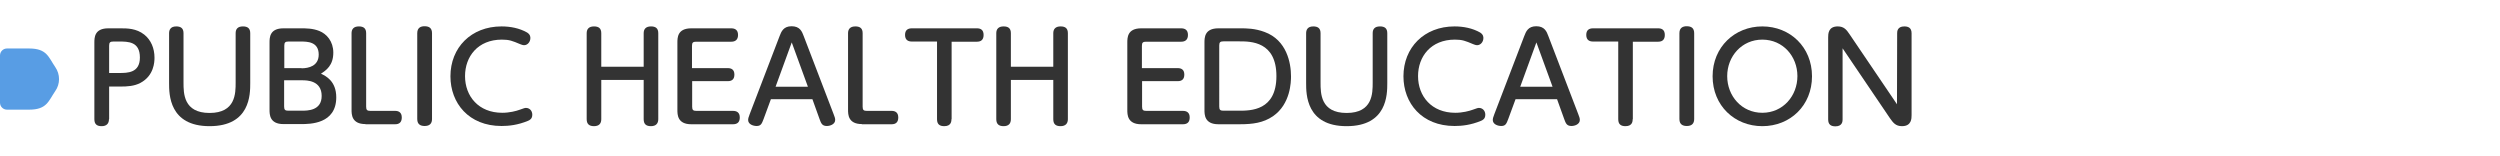 <?xml version="1.0" encoding="utf-8"?>
<!-- Generator: Adobe Illustrator 27.2.0, SVG Export Plug-In . SVG Version: 6.00 Build 0)  -->
<svg version="1.1" id="圖層_1" xmlns="http://www.w3.org/2000/svg" xmlns:xlink="http://www.w3.org/1999/xlink" x="0px" y="0px"
	 width="1438.6px" height="90px" viewBox="0 0 1438.6 90" style="enable-background:new 0 0 1438.6 90;" xml:space="preserve">
<style type="text/css">
	.st0{fill:#333333;}
	.st1{fill:#589DE4;}
</style>
<g>
	<g>
		<g>
			<path class="st0" d="M62.7,68.6c0,2.4-1.3,4-4.2,4c-2.6,0-4.2-1-4.2-4v-44c0-2.9,0-8.3,8-8.3h7.1c3.8,0,9,0,13.6,3.6
				c3.9,3.1,5.9,7.9,5.9,13.3c0,2.3-0.2,10.3-8.1,14.5c-3.6,1.9-7.6,2.1-11.6,2.1h-6.4v18.8H62.7z M68.5,42c4.9,0,12,0,12-8.9
				c0-9.2-6.7-9.2-12-9.2h-3.3c-1.8,0-2.4,0.5-2.4,2.4V42H68.5z"/>
			<path class="st0" d="M97.3,19.1c0-1.6,0.6-3.9,4.1-3.9c2.7,0,4.2,1.1,4.2,3.9v28.4c0,6.2,0,17.5,15,17.5s15-11.3,15-17.5V19.1
				c0-2.3,1.1-3.9,4.2-3.9c2.7,0,4.2,1.1,4.2,3.9v28.7c0,6.5,0,24.8-23.4,24.8c-23.3,0-23.3-18.4-23.3-24.8V19.1z"/>
			<path class="st0" d="M163.1,71.4c-8,0-8-5.6-8-8.3V24.6c0-2.9,0-8.3,8-8.3h9.7c3.5,0,7.1,0,10.9,1.5c4.3,1.7,8.1,6,8.1,12.5
				c0,7.4-4.2,10.2-7.1,12.1c2.7,1.3,8.8,4.2,8.8,13.6c0,15.4-15.2,15.4-20.2,15.4H163.1z M173.5,39.3c4.1,0,9.9-1.3,9.9-7.9
				c0-7.5-6.7-7.5-10.4-7.5h-7c-1.8,0-2.4,0.5-2.4,2.4v12.9h9.9V39.3z M163.5,61.3c0,1.9,0.6,2.4,2.4,2.4h7.6c3.5,0,11.6,0,11.6-8.5
				c0-9-8.7-9-11.2-9h-10.4L163.5,61.3L163.5,61.3z"/>
			<path class="st0" d="M210.3,71.4c-8,0-8-5.6-8-8.3v-44c0-2.3,1.2-3.9,4.2-3.9c2.7,0,4.2,1.1,4.2,3.9v42.3c0,1.9,0.6,2.4,2.4,2.4
				h14.3c1.9,0,3.8,0.8,3.8,3.8c0,2.7-1.4,3.9-3.8,3.9h-17.1V71.4z"/>
			<path class="st0" d="M240.1,19.1c0-3.3,2.2-4,4.2-4c2.7,0,4.3,1.1,4.3,4v49.4c0,2.4-1.2,4-4.2,4c-2,0-4.3-0.6-4.3-4V19.1z"/>
			<path class="st0" d="M259.2,43.9c0-16.5,11.9-28.7,29.4-28.7c5.1,0,10.3,1,14.7,3.5c1.9,1.2,1.9,2.6,1.9,3.2
				c0,2.2-1.6,4.1-3.6,4.1c-0.8,0-1.5-0.3-2.3-0.6c-4.5-1.9-6.2-2.6-10.5-2.6c-13.8,0-21.2,9.7-21.2,21c0,11.6,7.8,21.1,21.4,21.1
				c4.2,0,8-1,9.9-1.7c2.8-1,3.1-1.1,3.8-1.1c1.9,0,3.6,1.5,3.6,3.9c0,2.4-1.5,3.1-2.4,3.5c-6,2.5-11.2,3-15.3,3
				C269.7,72.5,259.2,59.3,259.2,43.9z"/>
			<path class="st0" d="M370.4,38.3V19.1c0-2.4,1.3-3.9,4.2-3.9c2.6,0,4.2,1,4.2,3.9v49.5c0,2.4-1.3,4-4.2,4c-2.6,0-4.2-1-4.2-4V46
				H346v22.6c0,2.5-1.3,4-4.2,4c-2.6,0-4.2-1.1-4.2-4V19.1c0-2.4,1.3-3.9,4.2-3.9c2.6,0,4.2,1,4.2,3.9v19.3h24.4V38.3z"/>
			<path class="st0" d="M418.8,39.2c2,0,3.8,0.8,3.8,3.7c0,2.6-1.3,3.8-3.8,3.8h-20.5v14.7c0,1.9,0.6,2.4,2.4,2.4h21.1
				c2,0,3.9,0.8,3.9,3.8c0,2.6-1.3,3.9-3.9,3.9h-24c-8,0-8-5.6-8-8.3V24.6c0-2.9,0-8.3,8-8.3h23c2,0,3.9,0.8,3.9,3.8
				c0,2.7-1.5,3.9-3.9,3.9h-20.2c-1.8,0-2.4,0.5-2.4,2.4v12.8C398.2,39.2,418.8,39.2,418.8,39.2z"/>
			<path class="st0" d="M439.4,68.5c-1,2.6-1.5,4-4,4c-1.9,0-4.9-0.9-4.9-3.5c0-0.6,0.1-1.3,0.9-3.3l17.2-44.9
				c1-2.6,2.2-5.7,6.9-5.7c4.8,0,6,3,7,5.7l17.2,44.9c0.6,1.5,0.9,2.4,0.9,3.3c0,2.5-2.9,3.5-4.8,3.5c-2.7,0-3.3-1.5-4.2-4
				l-4.1-11.4h-23.9L439.4,68.5z M464.9,49.9l-9.3-25.5l-9.3,25.5H464.9z"/>
			<path class="st0" d="M496,71.4c-8,0-8-5.6-8-8.3v-44c0-2.3,1.2-3.9,4.2-3.9c2.7,0,4.2,1.1,4.2,3.9v42.3c0,1.9,0.6,2.4,2.4,2.4
				h14.3c1.9,0,3.8,0.8,3.8,3.8c0,2.7-1.4,3.9-3.8,3.9H496V71.4z"/>
			<path class="st0" d="M547.5,68.6c0,0.9,0,4-4.1,4c-2.6,0-4.2-1-4.2-4V23.9h-14.5c-2,0-3.9-0.8-3.9-3.8c0-2.7,1.5-3.8,3.9-3.8
				h37.5c2,0,3.8,0.8,3.8,3.8c0,2.6-1.3,3.9-3.8,3.9h-14.6v44.6H547.5z"/>
			<path class="st0" d="M606.1,38.3V19.1c0-2.4,1.3-3.9,4.2-3.9c2.6,0,4.2,1,4.2,3.9v49.5c0,2.4-1.3,4-4.2,4c-2.6,0-4.2-1-4.2-4V46
				h-24.4v22.6c0,2.5-1.3,4-4.2,4c-2.6,0-4.2-1.1-4.2-4V19.1c0-2.4,1.3-3.9,4.2-3.9c2.6,0,4.2,1,4.2,3.9v19.3h24.4V38.3z"/>
			<path class="st0" d="M677.7,39.2c2,0,3.8,0.8,3.8,3.7c0,2.6-1.3,3.8-3.8,3.8h-20.5v14.7c0,1.9,0.6,2.4,2.4,2.4h21.1
				c2,0,3.9,0.8,3.9,3.8c0,2.6-1.3,3.9-3.9,3.9h-24c-8,0-8-5.6-8-8.3V24.6c0-2.9,0-8.3,8-8.3h23c2,0,3.9,0.8,3.9,3.8
				c0,2.7-1.5,3.9-3.9,3.9h-20.2c-1.8,0-2.4,0.5-2.4,2.4v12.8C657.1,39.2,677.7,39.2,677.7,39.2z"/>
			<path class="st0" d="M713.9,16.3c3.2,0,8.2,0,13.8,2.1c12.8,4.7,15.2,17.9,15.2,25.5c0,3.1-0.2,16-10.4,23
				c-5.6,3.8-11.6,4.6-19,4.6h-12.4c-8,0-8-5.6-8-8.3V24.6c0-2.9,0-8.3,8-8.3H713.9z M701.6,61.3c0,1.9,0.6,2.4,2.4,2.4h8.9
				c6.8,0,21.6,0,21.6-19.9c0-20-14.8-20-21.4-20H704c-1.8,0-2.4,0.5-2.4,2.4V61.3z"/>
			<path class="st0" d="M751.6,19.1c0-1.6,0.6-3.9,4.1-3.9c2.7,0,4.2,1.1,4.2,3.9v28.4c0,6.2,0,17.5,15,17.5s15-11.3,15-17.5V19.1
				c0-2.3,1.1-3.9,4.2-3.9c2.7,0,4.2,1.1,4.2,3.9v28.7c0,6.5,0,24.8-23.4,24.8c-23.3,0-23.3-18.4-23.3-24.8V19.1z"/>
			<path class="st0" d="M807.6,43.9c0-16.5,11.9-28.7,29.4-28.7c5.1,0,10.3,1,14.7,3.5c1.9,1.2,1.9,2.6,1.9,3.2
				c0,2.2-1.6,4.1-3.6,4.1c-0.8,0-1.5-0.3-2.3-0.6c-4.5-1.9-6.2-2.6-10.5-2.6c-13.8,0-21.2,9.7-21.2,21c0,11.6,7.8,21.1,21.4,21.1
				c4.2,0,8-1,9.9-1.7c2.8-1,3.1-1.1,3.8-1.1c1.9,0,3.6,1.5,3.6,3.9c0,2.4-1.5,3.1-2.4,3.5c-6,2.5-11.2,3-15.3,3
				C818.1,72.5,807.6,59.3,807.6,43.9z"/>
			<path class="st0" d="M867.9,68.5c-1,2.6-1.5,4-4,4c-1.9,0-4.9-0.9-4.9-3.5c0-0.6,0.1-1.3,0.9-3.3l17.2-44.9
				c1-2.6,2.2-5.7,6.9-5.7c4.8,0,6,3,7,5.7l17.2,44.9c0.6,1.5,0.9,2.4,0.9,3.3c0,2.5-2.9,3.5-4.8,3.5c-2.7,0-3.3-1.5-4.2-4L896,57.1
				h-23.9L867.9,68.5z M893.4,49.9l-9.3-25.5l-9.3,25.5H893.4z"/>
			<path class="st0" d="M939.5,68.6c0,0.9,0,4-4.1,4c-2.6,0-4.2-1-4.2-4V23.9h-14.5c-2,0-3.9-0.8-3.9-3.8c0-2.7,1.5-3.8,3.9-3.8
				h37.5c2,0,3.8,0.8,3.8,3.8c0,2.6-1.3,3.9-3.8,3.9h-14.6v44.6H939.5z"/>
			<path class="st0" d="M966.4,19.1c0-3.3,2.2-4,4.2-4c2.7,0,4.3,1.1,4.3,4v49.4c0,2.4-1.2,4-4.2,4c-2,0-4.3-0.6-4.3-4V19.1z"/>
			<path class="st0" d="M1014.1,15.2c16,0,28.6,11.9,28.6,28.7s-12.5,28.7-28.6,28.7c-15.9,0-28.6-11.8-28.6-28.7
				S998.3,15.2,1014.1,15.2z M1014.1,64.9c11.9,0,20.2-9.7,20.2-21.1s-8.3-21-20.2-21c-11.8,0-20.2,9.6-20.2,21
				C993.9,55.3,1002.3,64.9,1014.1,64.9z"/>
			<path class="st0" d="M1091.7,19.1c0-0.8,0-3.9,4.1-3.9c2,0,4.2,0.6,4.2,3.9v47.2c0,1.8,0,6.3-5.5,6.3c-3.7,0-5.1-2-6.9-4.5
				l-27.3-40.3v40.9c0,0.9,0,4-4.1,4c-2.6,0-4.2-1-4.2-4V21.5c0-1.9,0-6.3,5.5-6.3c3.5,0,5,1.8,6.8,4.5l27.3,40.3L1091.7,19.1
				L1091.7,19.1z"/>
		</g>
	</g>
	<path class="st1" d="M0,59.1c0,2.2,1.8,4,4,4h12.8c10.2,0,11.1-5,15-10.7c2.9-4.1,2.9-9.6,0-13.8c-3.9-5.7-4.8-10.7-15-10.7H4
		c-2.2,0-4,1.8-4,4V59.1z"/>
</g>
</svg>
